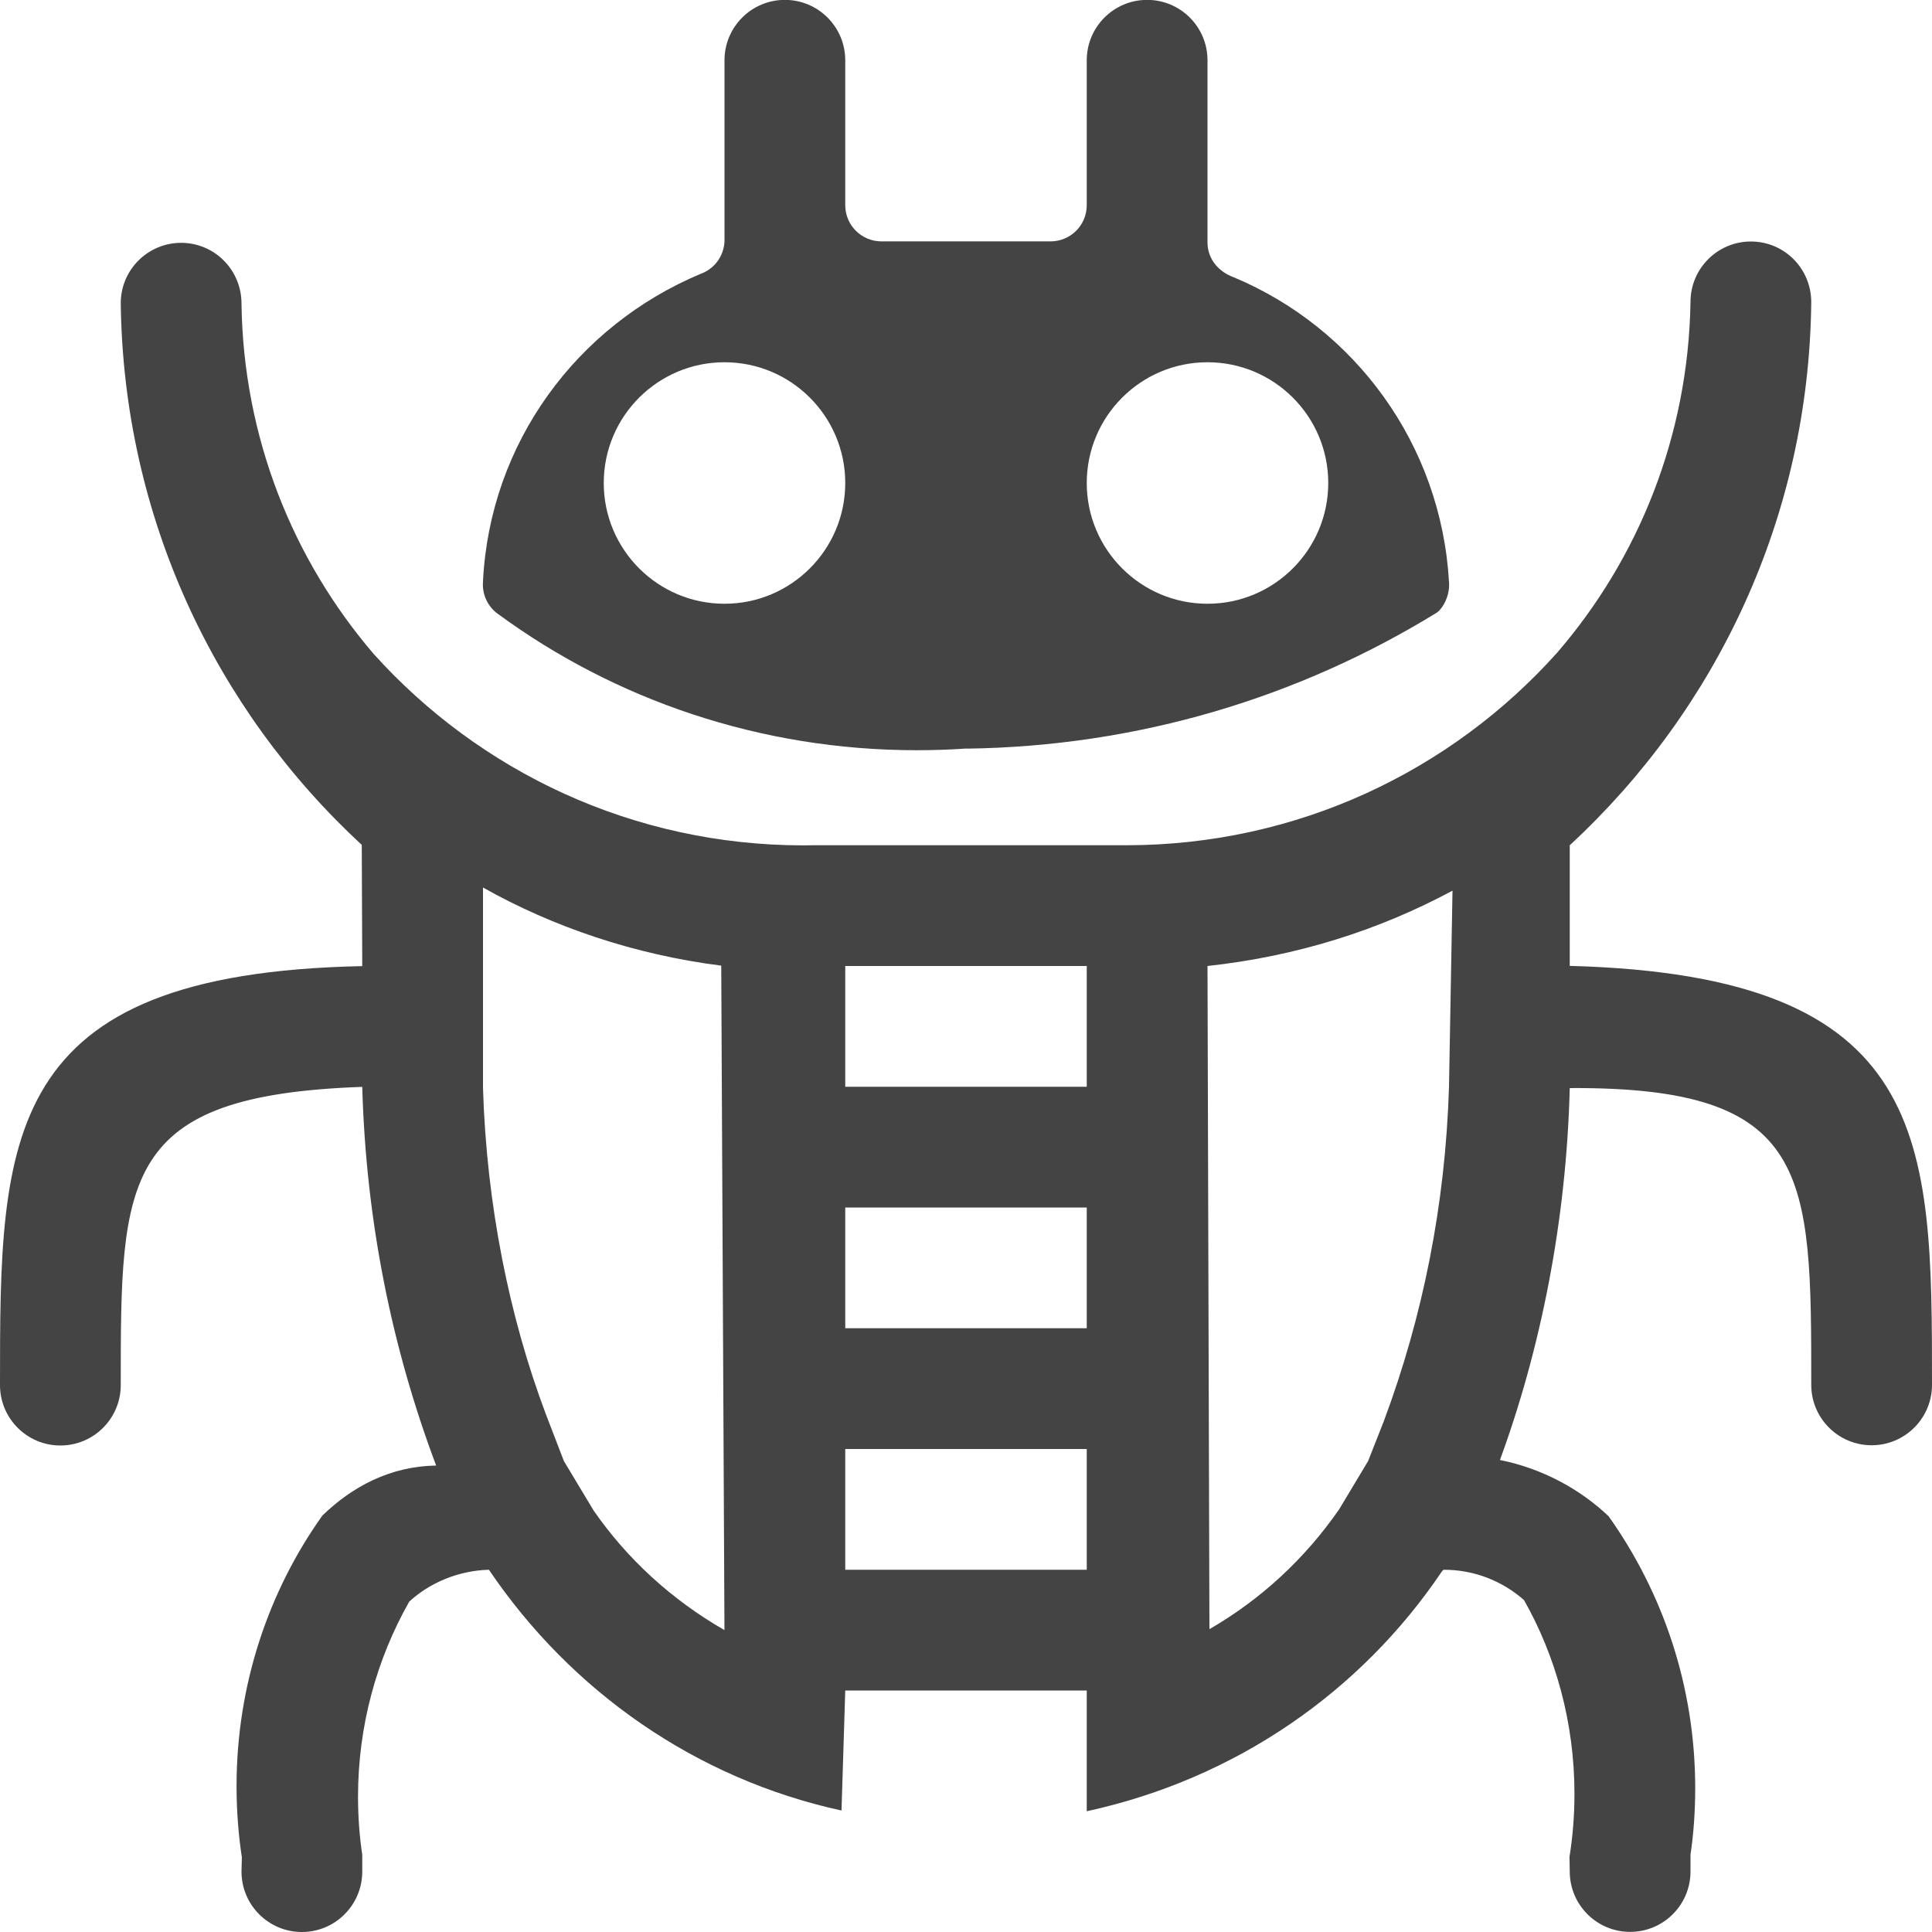 <?xml version="1.0" encoding="utf-8"?>
<!DOCTYPE svg PUBLIC "-//W3C//DTD SVG 1.1//EN" "http://www.w3.org/Graphics/SVG/1.1/DTD/svg11.dtd">
<svg width="800px" height="800px" viewBox="0 0 16 16" version="1.1" xmlns="http://www.w3.org/2000/svg" xmlns:xlink="http://www.w3.org/1999/xlink">
<path fill="#444" d="M13 8v-1c1.216-1.124 1.981-2.721 2-4.497 0-0.28-0.224-0.503-0.5-0.503s-0.5 0.224-0.5 0.5c-0.018 1.112-0.431 2.125-1.105 2.906-0.876 0.978-2.15 1.594-3.569 1.594-0.020 0-0.040-0-0.059-0l-2.537 0c-0.022 0-0.049 0.001-0.075 0.001-1.414 0-2.684-0.612-3.561-1.586-0.669-0.781-1.079-1.793-1.094-2.901-0-0.279-0.224-0.503-0.5-0.503s-0.5 0.224-0.5 0.5c0.022 1.776 0.786 3.368 1.996 4.486l0.004 1.004c-3 0.060-3 1.42-3 3.47 0 0.276 0.224 0.5 0.5 0.5s0.5-0.224 0.5-0.5c0-1.72 0-2.4 2-2.47 0.031 1.11 0.245 2.161 0.612 3.136-0.383 0.006-0.696 0.176-0.942 0.414-0.445 0.624-0.711 1.402-0.711 2.242 0 0.2 0.015 0.397 0.044 0.589l-0.003 0.118c0 0.276 0.224 0.5 0.5 0.5s0.5-0.224 0.5-0.5v-0.14c-0.022-0.144-0.035-0.311-0.035-0.48 0-0.587 0.154-1.139 0.424-1.616 0.165-0.152 0.401-0.257 0.66-0.264 0.681 1.007 1.714 1.731 2.92 1.994l0.031-0.994h2v1c1.237-0.269 2.271-0.993 2.939-1.983 0.013-0.017 0.016-0.017 0.019-0.017 0.254 0 0.486 0.095 0.663 0.251 0.262 0.462 0.418 1.015 0.418 1.605 0 0.178-0.014 0.352-0.041 0.522l0.002 0.121c0 0.276 0.224 0.5 0.5 0.5s0.5-0.224 0.5-0.5v-0.14c0.025-0.165 0.039-0.356 0.039-0.551 0-0.839-0.266-1.616-0.717-2.251-0.238-0.226-0.551-0.396-0.9-0.466 0.336-0.917 0.55-1.975 0.578-3.080 2-0.012 2 0.708 2 2.458 0 0.276 0.224 0.5 0.5 0.5s0.5-0.224 0.5-0.5c0-2.030 0-3.39-3-3.47zM6 13.5c-0.44-0.253-0.805-0.589-1.083-0.989l-0.247-0.411-0.15-0.39c-0.302-0.802-0.49-1.73-0.52-2.697l-0-0.013v-1.65c0.578 0.326 1.254 0.556 1.973 0.647l0.027 5.573zM9 13h-2v-1h2v1zM9 11h-2v-1h2v1zM9 9h-2v-1h2v1zM12 9c-0.030 0.98-0.218 1.908-0.54 2.77l-0.13 0.33-0.24 0.4c-0.285 0.411-0.65 0.747-1.074 0.992l-0.016-5.492c0.743-0.081 1.421-0.297 2.029-0.624l-0.029 1.624z"></path>
<path fill="#444" d="M8 6.2c1.433-0.018 2.767-0.429 3.903-1.129 0.046-0.036 0.098-0.126 0.098-0.229 0-0.008-0-0.016-0.001-0.023-0.066-1.142-0.781-2.103-1.781-2.522-0.137-0.050-0.219-0.16-0.219-0.29 0-0.002 0-0.005 0-0.008v-1.5c0-0.276-0.224-0.5-0.5-0.5s-0.5 0.224-0.5 0.5v1.2c0 0.166-0.134 0.3-0.3 0.3 0 0 0 0 0 0h-1.4c-0.166 0-0.3-0.134-0.3-0.3v-1.2c0-0.276-0.224-0.5-0.5-0.5s-0.5 0.224-0.5 0.5v1.5c-0.006 0.125-0.086 0.229-0.198 0.269-1.026 0.43-1.744 1.4-1.802 2.544-0.001 0.014-0.001 0.021-0.001 0.029 0 0.102 0.051 0.193 0.13 0.247 0.959 0.703 2.161 1.125 3.462 1.125 0.144 0 0.287-0.005 0.428-0.015zM10 3c0.552 0 1 0.448 1 1s-0.448 1-1 1c-0.552 0-1-0.448-1-1s0.448-1 1-1zM6 3c0.552 0 1 0.448 1 1s-0.448 1-1 1c-0.552 0-1-0.448-1-1s0.448-1 1-1z"></path>
</svg>
